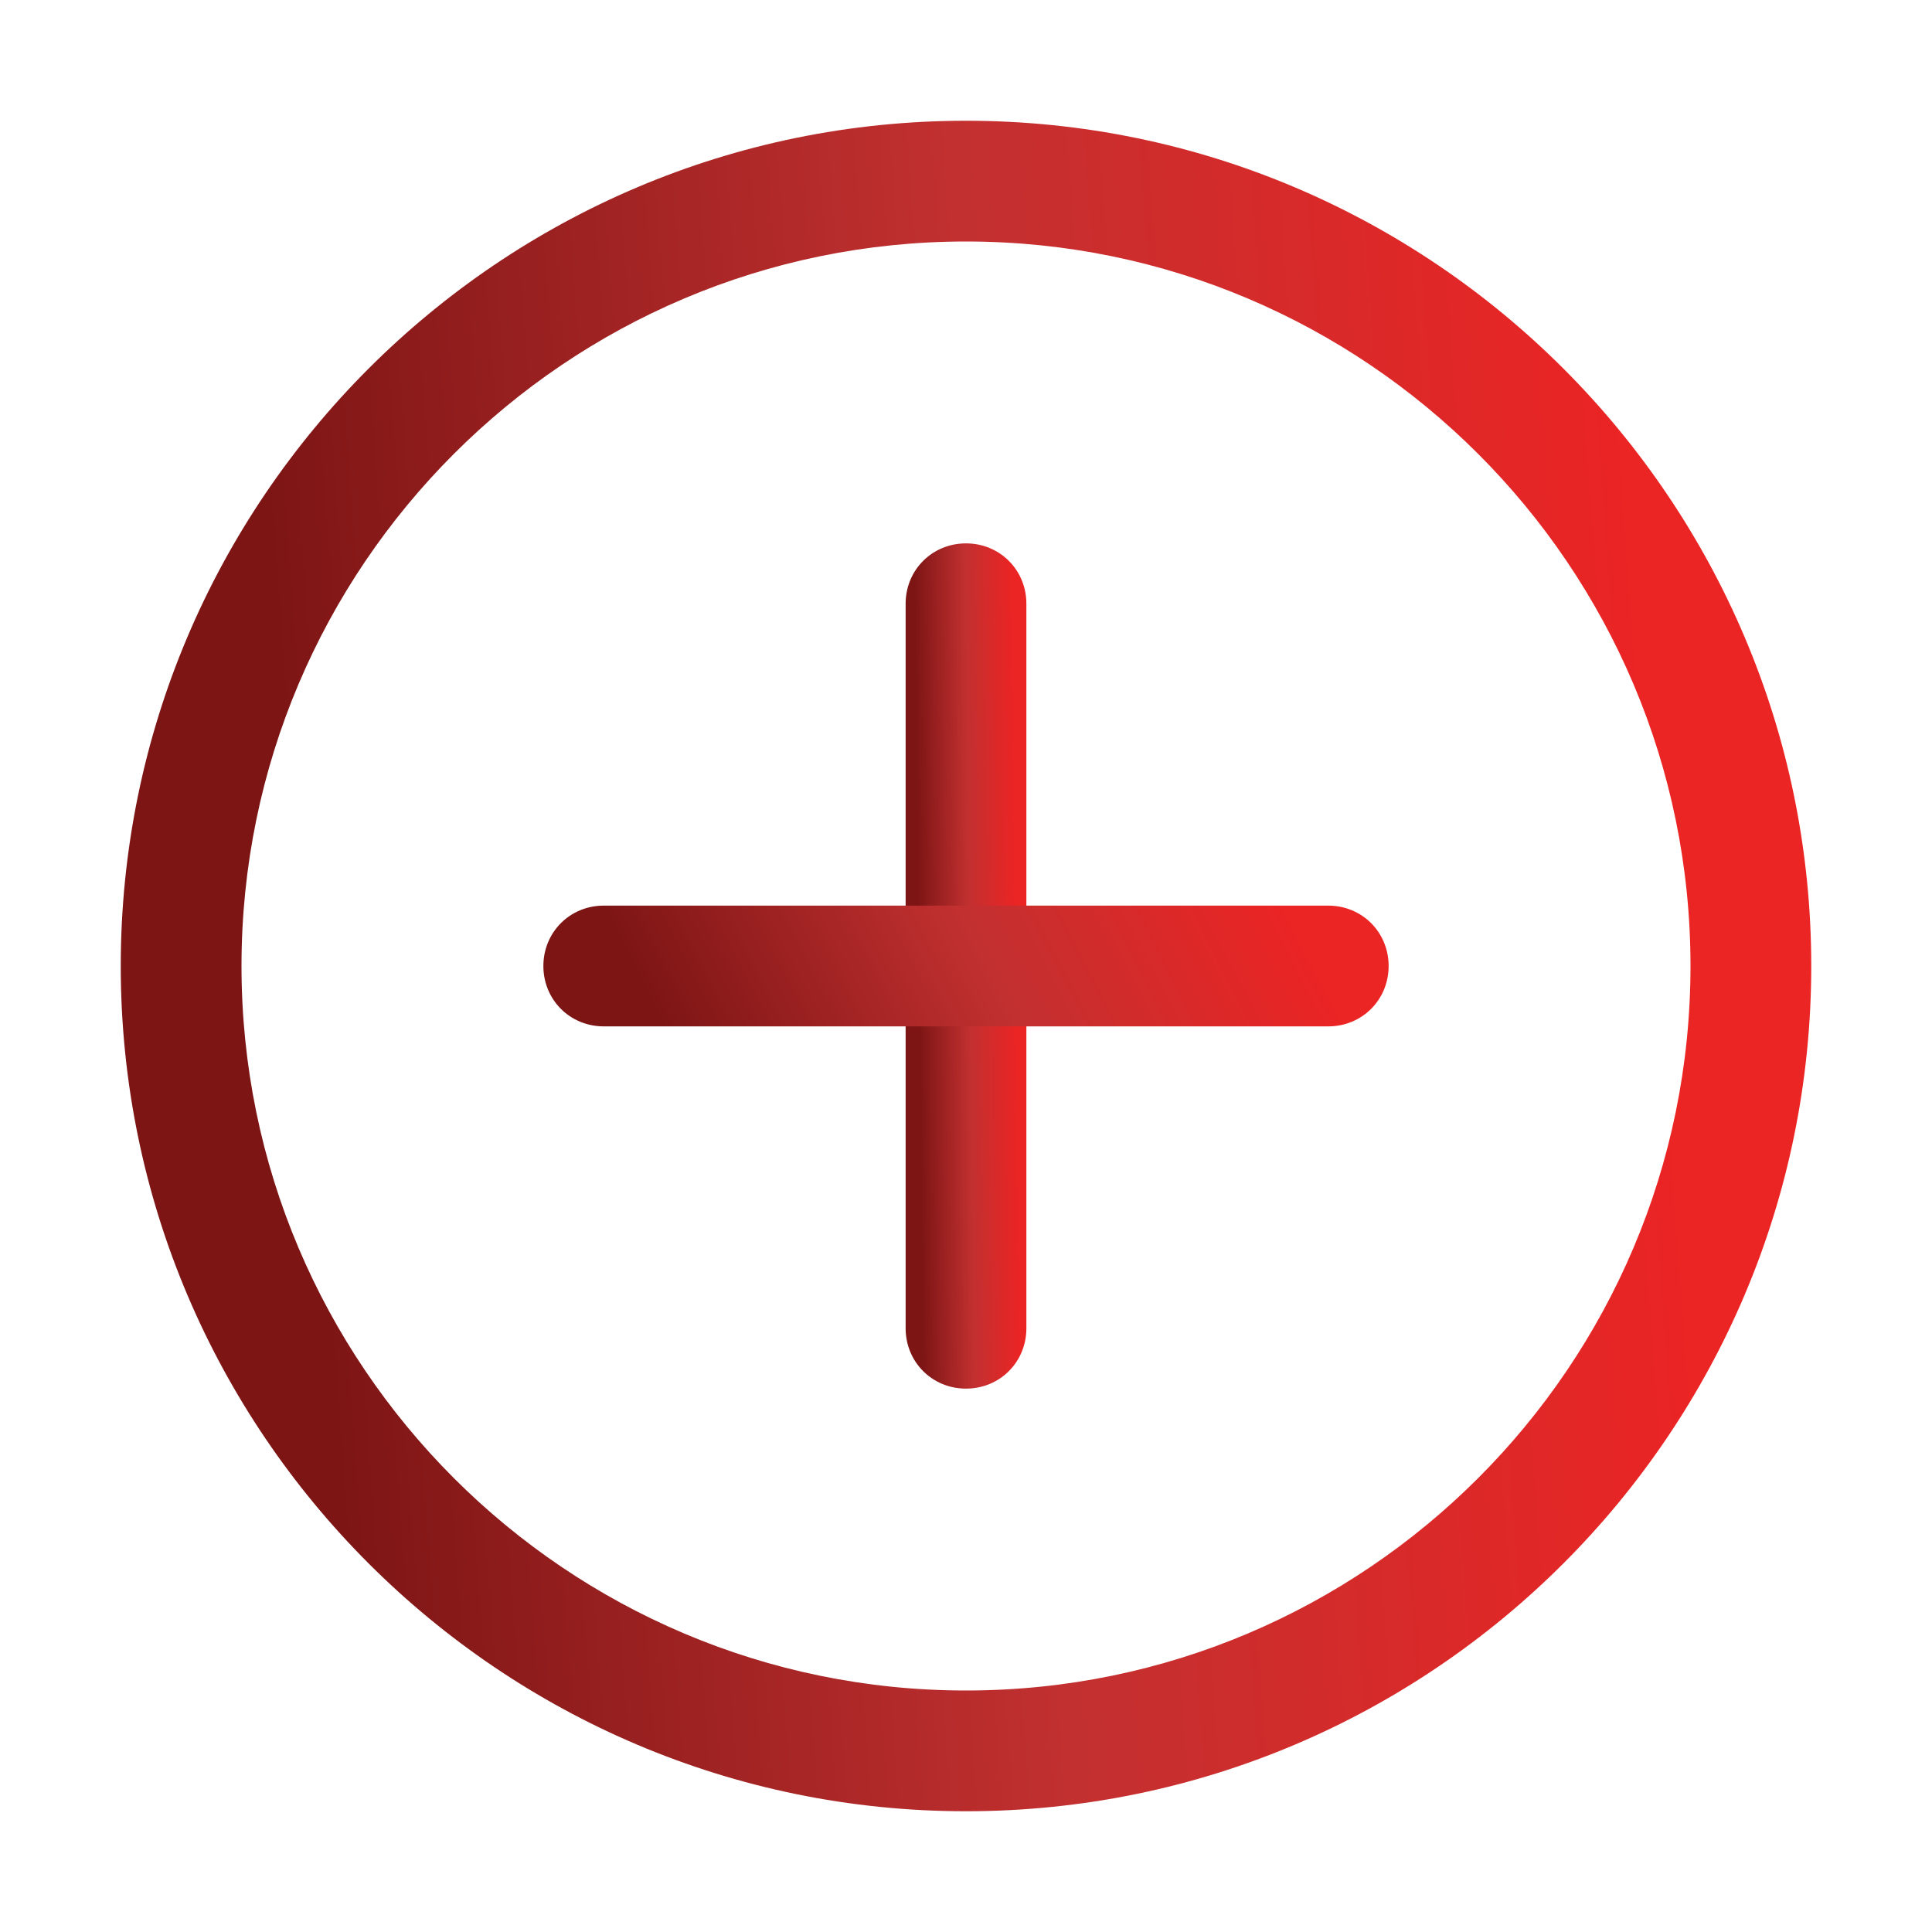 <svg width="40" height="40" viewBox="0 0 40 40" fill="none" xmlns="http://www.w3.org/2000/svg">
<path d="M20 37.5C10.35 37.5 2.5 29.65 2.5 20C2.5 10.35 10.35 2.5 20 2.5C29.65 2.5 37.5 10.35 37.5 20C37.5 29.65 29.65 37.5 20 37.5ZM20 5C11.725 5 5 11.725 5 20C5 28.275 11.725 35 20 35C28.275 35 35 28.275 35 20C35 11.725 28.275 5 20 5Z" fill="url(#paint0_linear_381_2162)"/>
<path d="M20 28.75C19.3 28.75 18.75 28.2 18.75 27.5V12.5C18.75 11.8 19.3 11.25 20 11.25C20.7 11.25 21.25 11.8 21.25 12.5V27.5C21.25 28.2 20.7 28.75 20 28.75Z" fill="url(#paint1_linear_381_2162)"/>
<path d="M27.5 21.25H12.5C11.8 21.25 11.25 20.7 11.25 20C11.25 19.3 11.8 18.75 12.5 18.75H27.5C28.2 18.75 28.75 19.3 28.75 20C28.75 20.7 28.2 21.25 27.5 21.25Z" fill="url(#paint2_linear_381_2162)"/>
<defs>
<linearGradient id="paint0_linear_381_2162" x1="30.404" y1="-35.263" x2="2.153" y2="-33.182" gradientUnits="userSpaceOnUse">
<stop stop-color="#EB2424"/>
<stop offset="0.479" stop-color="#C23030"/>
<stop offset="1" stop-color="#7D1515"/>
</linearGradient>
<linearGradient id="paint1_linear_381_2162" x1="20.743" y1="-7.632" x2="18.715" y2="-7.61" gradientUnits="userSpaceOnUse">
<stop stop-color="#EB2424"/>
<stop offset="0.479" stop-color="#C23030"/>
<stop offset="1" stop-color="#7D1515"/>
</linearGradient>
<linearGradient id="paint2_linear_381_2162" x1="25.202" y1="16.053" x2="13.983" y2="21.838" gradientUnits="userSpaceOnUse">
<stop stop-color="#EB2424"/>
<stop offset="0.479" stop-color="#C23030"/>
<stop offset="1" stop-color="#7D1515"/>
</linearGradient>
</defs>
</svg>
